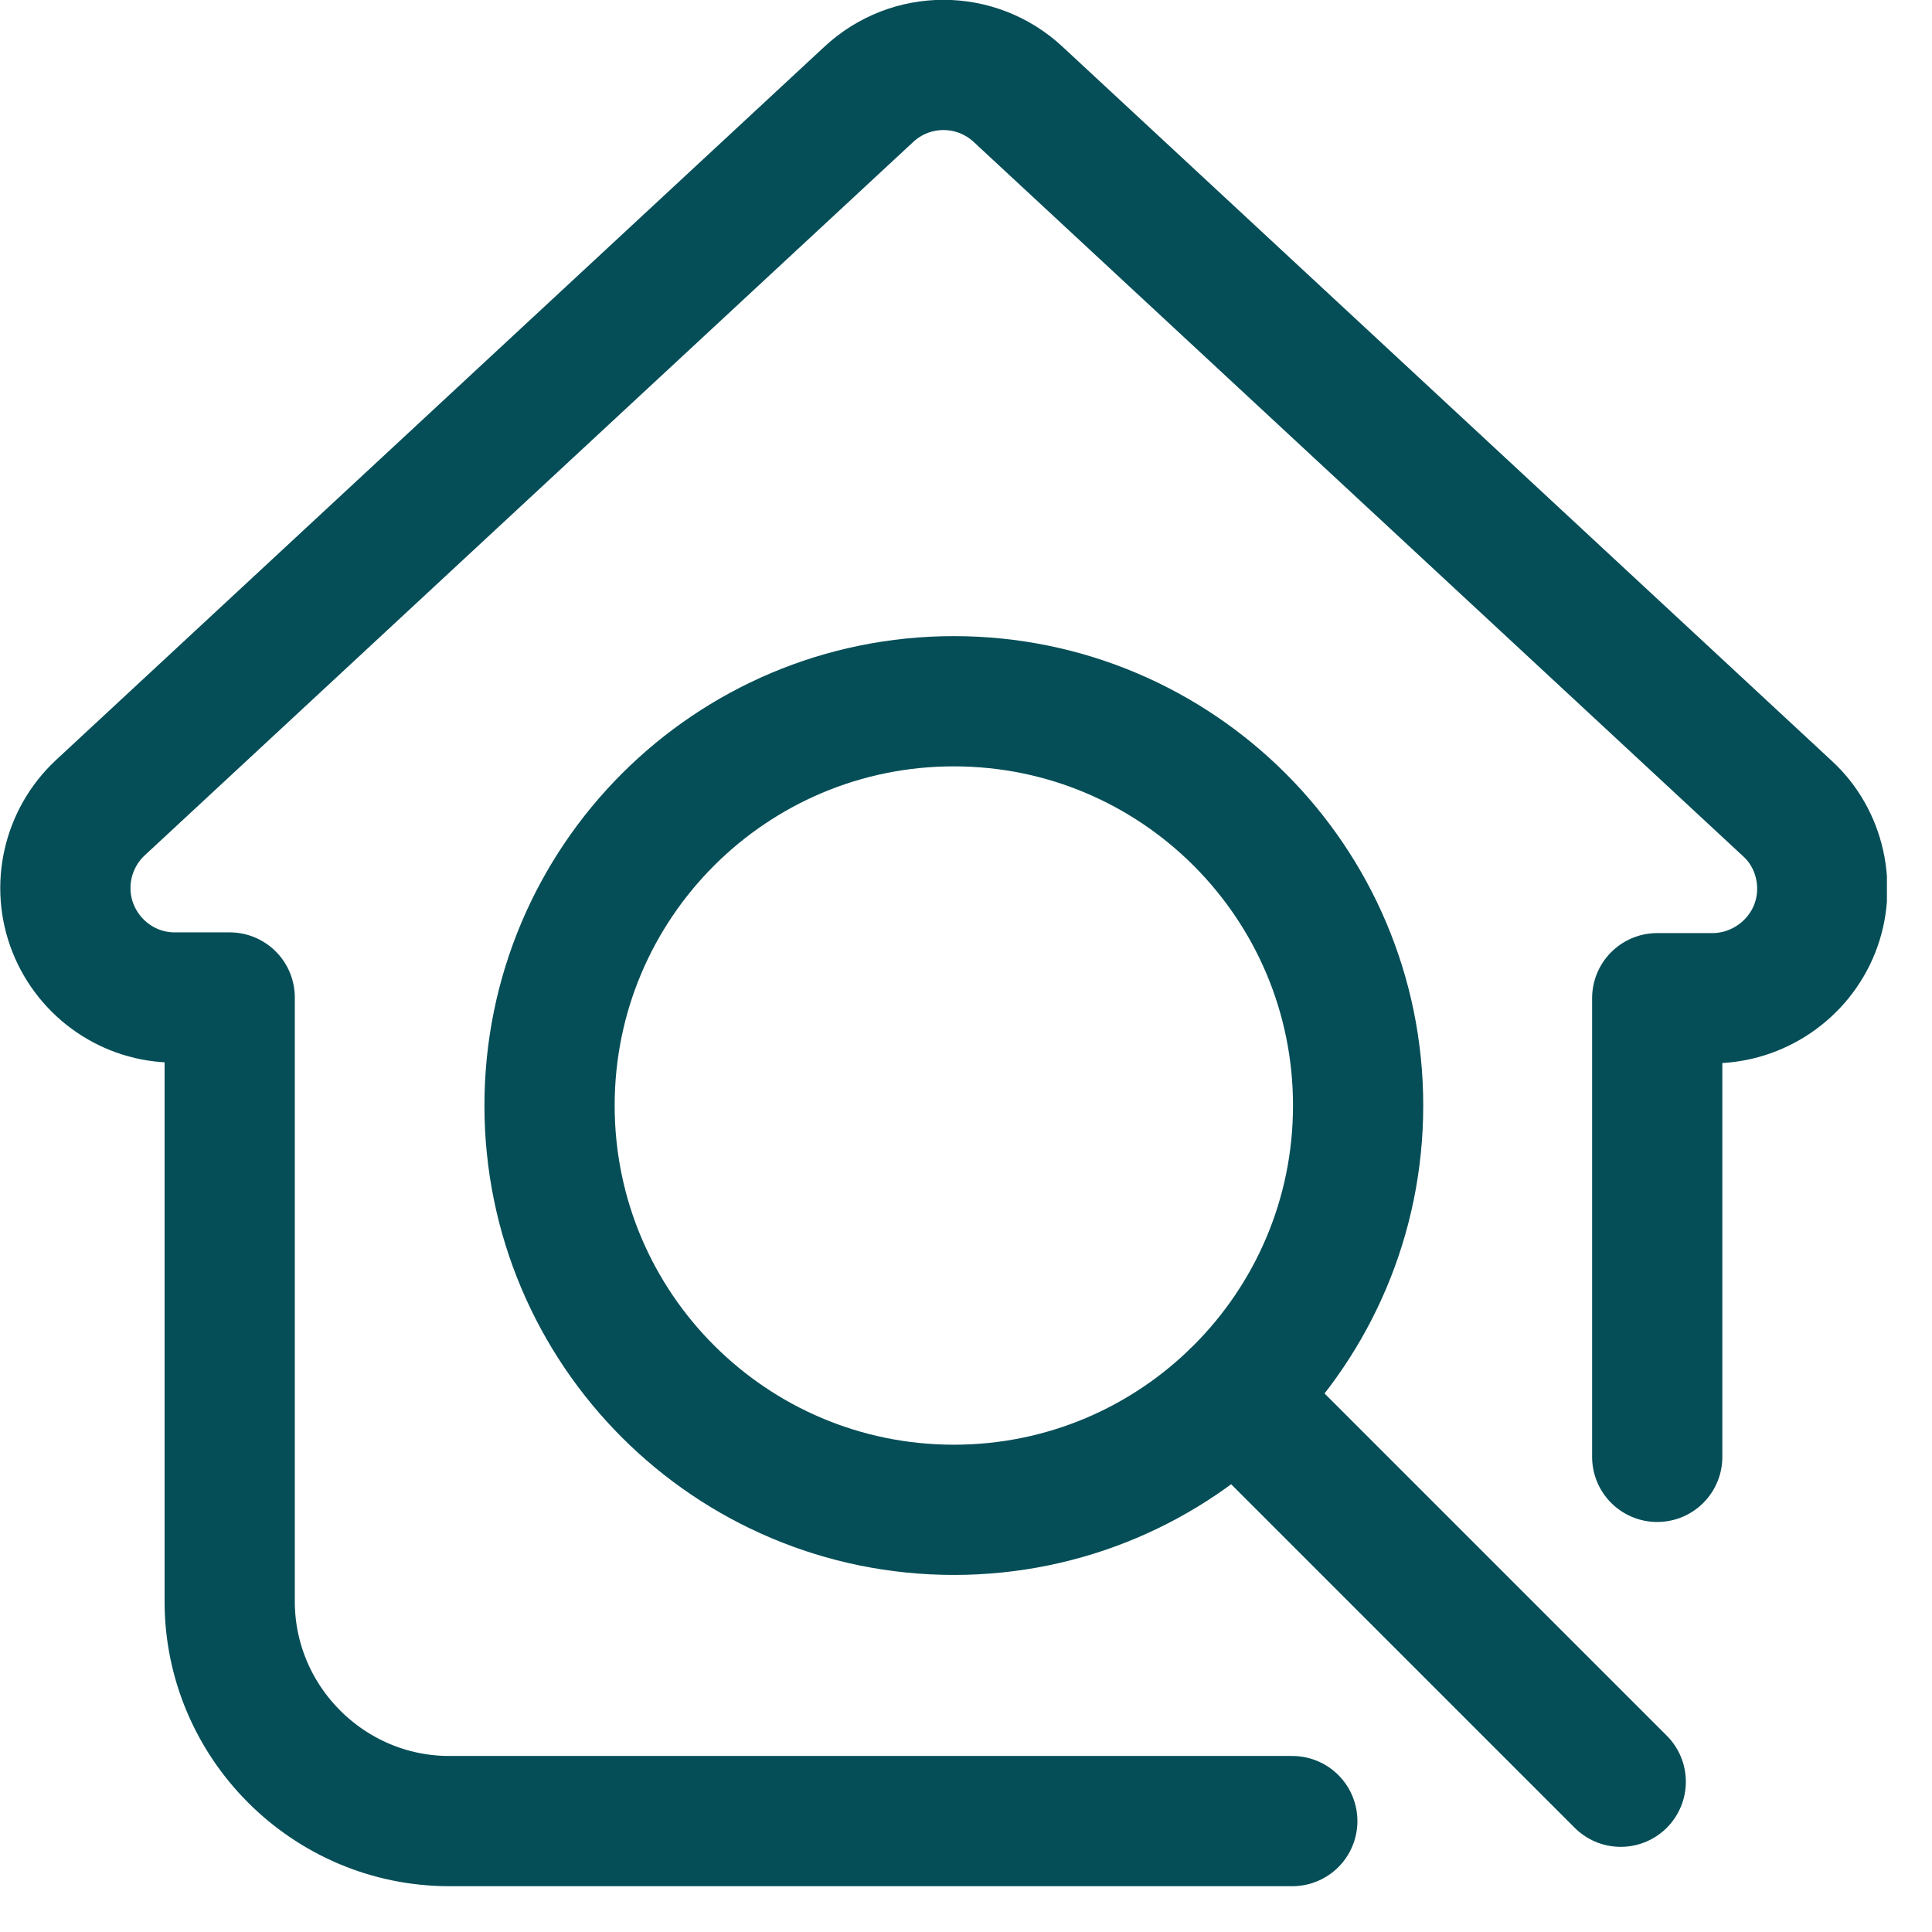 <svg width="27" height="27" viewBox="0 0 27 27" fill="none" xmlns="http://www.w3.org/2000/svg">
<g clip-path="url(#clip0_21270_3650)">
<path d="M23.16 20.36V13.95H23.93C24.56 13.95 25.13 13.56 25.36 12.98C25.59 12.4 25.44 11.72 24.98 11.3L14.23 1.32C13.64 0.77 12.73 0.77 12.14 1.32L1.4 11.29C0.94 11.72 0.79 12.39 1.02 12.97C1.25 13.55 1.81 13.94 2.44 13.94H3.21V22.38C3.21 24.07 4.59 25.45 6.28 25.45H18.06" stroke="#054E57" stroke-width="1.82" stroke-linecap="round" stroke-linejoin="round"/>
<path d="M13.33 21.1C16.45 21.1 18.98 18.57 18.98 15.45C18.98 12.329 16.45 9.8 13.33 9.8C10.21 9.8 7.68 12.329 7.68 15.45C7.68 18.57 10.21 21.1 13.33 21.1Z" stroke="#054E57" stroke-width="1.82" stroke-linecap="round" stroke-linejoin="round"/>
<path d="M17.26 19.51L22.65 24.9" stroke="#054E57" stroke-width="1.82" stroke-linecap="round" stroke-linejoin="round"/>
</g>
<defs>
<clipPath id="clip0_21270_3650">
<rect width="26.37" height="26.37" fill="white"/>
</clipPath>
</defs>
</svg>
